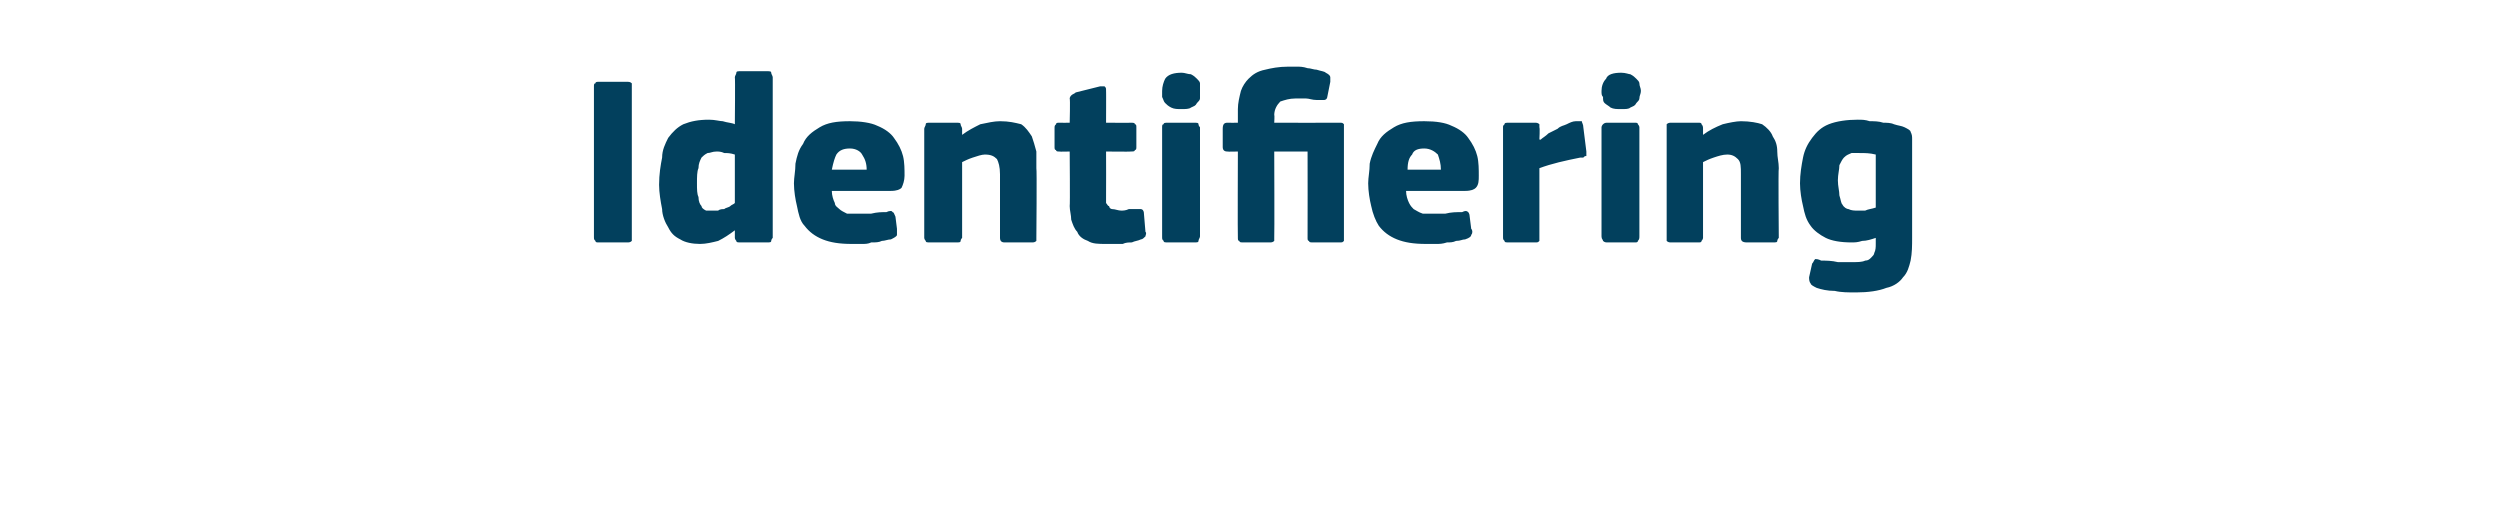 <?xml version="1.0" standalone="no"?><!DOCTYPE svg PUBLIC "-//W3C//DTD SVG 1.1//EN" "http://www.w3.org/Graphics/SVG/1.1/DTD/svg11.dtd"><svg xmlns="http://www.w3.org/2000/svg" version="1.1" width="165px" height="34px" viewBox="0 -4 165 34" style="top:-4px">  <desc>Identifiering</desc>  <defs/>  <g id="Polygon28223">    <path d="M 39.2 1.7 C 39.2 1.6 39.2 1.5 39.3 1.5 C 39.3 1.4 39.4 1.4 39.5 1.4 C 39.5 1.4 41.4 1.4 41.4 1.4 C 41.5 1.4 41.6 1.4 41.7 1.5 C 41.7 1.6 41.7 1.6 41.7 1.7 C 41.7 1.7 41.7 11.6 41.7 11.6 C 41.7 11.7 41.7 11.8 41.7 11.9 C 41.6 12 41.5 12 41.4 12 C 41.4 12 39.5 12 39.5 12 C 39.4 12 39.3 12 39.3 11.9 C 39.2 11.8 39.2 11.8 39.2 11.6 C 39.2 11.6 39.2 1.7 39.2 1.7 Z M 51 11.7 C 51 11.7 50.9 11.8 50.9 11.9 C 50.9 12 50.8 12 50.6 12 C 50.6 12 48.9 12 48.9 12 C 48.7 12 48.6 12 48.6 11.9 C 48.6 11.9 48.5 11.8 48.5 11.7 C 48.5 11.7 48.5 11.3 48.5 11.3 C 48.5 11.3 48.5 11.3 48.5 11.3 C 48.5 11.3 48.5 11.2 48.5 11.2 C 48.1 11.5 47.8 11.7 47.4 11.9 C 47 12 46.6 12.1 46.2 12.1 C 45.7 12.1 45.2 12 44.9 11.8 C 44.5 11.6 44.3 11.4 44.1 11 C 43.9 10.7 43.7 10.2 43.7 9.8 C 43.6 9.3 43.5 8.7 43.5 8.2 C 43.5 7.5 43.6 6.9 43.7 6.4 C 43.7 5.9 43.9 5.5 44.1 5.1 C 44.4 4.7 44.7 4.4 45.1 4.2 C 45.6 4 46.1 3.9 46.8 3.9 C 47.2 3.9 47.5 4 47.7 4 C 48 4.1 48.3 4.1 48.5 4.2 C 48.52 4.19 48.5 4.2 48.5 4.2 C 48.5 4.2 48.53 1.07 48.5 1.1 C 48.5 1 48.6 0.9 48.6 0.8 C 48.6 0.7 48.7 0.7 48.9 0.7 C 48.9 0.7 50.6 0.7 50.6 0.7 C 50.8 0.7 50.9 0.7 50.9 0.8 C 50.9 0.9 51 1 51 1.1 C 51 1.1 51 11.7 51 11.7 Z M 48.5 6.2 C 48.2 6.1 48 6.1 47.8 6.1 C 47.6 6 47.4 6 47.3 6 C 47 6 46.9 6.1 46.7 6.1 C 46.5 6.2 46.4 6.3 46.3 6.4 C 46.2 6.6 46.1 6.8 46.1 7.1 C 46 7.3 46 7.7 46 8.1 C 46 8.5 46 8.8 46.1 9 C 46.1 9.3 46.2 9.5 46.3 9.6 C 46.3 9.7 46.4 9.8 46.6 9.9 C 46.7 9.9 46.8 9.9 47 9.9 C 47.1 9.9 47.2 9.9 47.4 9.9 C 47.5 9.8 47.7 9.8 47.8 9.8 C 47.9 9.7 48.1 9.7 48.2 9.6 C 48.3 9.5 48.4 9.5 48.5 9.4 C 48.5 9.4 48.5 6.2 48.5 6.2 Z M 54.9 8.6 C 54.9 8.9 55 9.2 55.1 9.4 C 55.1 9.6 55.3 9.7 55.4 9.8 C 55.5 9.9 55.7 10 55.9 10.1 C 56.1 10.1 56.4 10.1 56.6 10.1 C 56.9 10.1 57.2 10.1 57.5 10.1 C 57.9 10 58.2 10 58.5 10 C 58.7 9.9 58.9 9.9 58.9 10 C 59 10 59 10.1 59.1 10.3 C 59.1 10.3 59.2 11.1 59.2 11.1 C 59.2 11.2 59.2 11.4 59.2 11.5 C 59.2 11.6 59 11.7 58.8 11.8 C 58.6 11.8 58.4 11.9 58.2 11.9 C 58 12 57.8 12 57.5 12 C 57.3 12.1 57.1 12.1 56.9 12.1 C 56.6 12.1 56.4 12.1 56.2 12.1 C 55.4 12.1 54.8 12 54.3 11.8 C 53.8 11.6 53.4 11.3 53.1 10.9 C 52.8 10.6 52.7 10.1 52.6 9.6 C 52.5 9.2 52.4 8.6 52.4 8.1 C 52.4 7.7 52.5 7.3 52.5 6.8 C 52.6 6.3 52.7 5.9 53 5.5 C 53.2 5 53.6 4.7 54.1 4.4 C 54.6 4.1 55.2 4 56.1 4 C 56.8 4 57.5 4.1 57.9 4.3 C 58.4 4.5 58.8 4.8 59 5.1 C 59.3 5.5 59.5 5.9 59.6 6.3 C 59.7 6.7 59.7 7.2 59.7 7.6 C 59.7 7.9 59.6 8.2 59.5 8.4 C 59.4 8.5 59.2 8.6 58.8 8.6 C 58.8 8.6 54.9 8.6 54.9 8.6 Z M 56.1 5.8 C 55.7 5.8 55.4 5.9 55.2 6.2 C 55.1 6.4 55 6.7 54.9 7.2 C 54.9 7.2 57.2 7.2 57.2 7.2 C 57.2 6.8 57.1 6.5 56.9 6.2 C 56.8 6 56.5 5.8 56.1 5.8 Z M 68.4 11.7 C 68.4 11.7 68.4 11.8 68.4 11.9 C 68.3 12 68.2 12 68.1 12 C 68.1 12 66.3 12 66.3 12 C 66.1 12 66 11.9 66 11.7 C 66 11 66 10.3 66 9.6 C 66 8.9 66 8.2 66 7.5 C 66 7 65.9 6.7 65.8 6.5 C 65.6 6.3 65.4 6.2 65 6.2 C 64.8 6.2 64.5 6.3 64.2 6.4 C 63.9 6.5 63.7 6.6 63.5 6.7 C 63.5 6.7 63.5 11.7 63.5 11.7 C 63.5 11.7 63.4 11.8 63.4 11.9 C 63.4 12 63.3 12 63.1 12 C 63.1 12 61.4 12 61.4 12 C 61.2 12 61.1 12 61.1 11.9 C 61.1 11.9 61 11.8 61 11.7 C 61 11.7 61 4.5 61 4.5 C 61 4.4 61.1 4.3 61.1 4.2 C 61.1 4.1 61.2 4.1 61.4 4.1 C 61.4 4.1 63.1 4.1 63.1 4.1 C 63.3 4.1 63.4 4.1 63.4 4.2 C 63.4 4.3 63.5 4.4 63.5 4.5 C 63.5 4.5 63.5 4.8 63.5 4.8 C 63.5 4.8 63.5 4.9 63.5 4.9 C 63.5 4.9 63.5 4.9 63.5 4.9 C 63.9 4.6 64.3 4.4 64.7 4.2 C 65.2 4.1 65.6 4 66 4 C 66.6 4 67 4.1 67.4 4.2 C 67.7 4.4 67.9 4.7 68.1 5 C 68.2 5.3 68.3 5.6 68.4 6 C 68.4 6.4 68.4 6.7 68.4 7.1 C 68.44 7.12 68.4 11.7 68.4 11.7 C 68.4 11.7 68.44 11.66 68.4 11.7 Z M 75.6 11.3 C 75.7 11.4 75.6 11.5 75.6 11.6 C 75.5 11.7 75.4 11.8 75.3 11.8 C 75.1 11.9 74.9 11.9 74.7 12 C 74.5 12 74.3 12 74.1 12.1 C 73.9 12.1 73.7 12.1 73.5 12.1 C 73.3 12.1 73.1 12.1 73 12.1 C 72.5 12.1 72.1 12.1 71.8 11.9 C 71.5 11.8 71.2 11.6 71.1 11.3 C 70.9 11.1 70.8 10.8 70.7 10.5 C 70.7 10.2 70.6 9.9 70.6 9.6 C 70.63 9.58 70.6 6 70.6 6 C 70.6 6 69.92 6.02 69.9 6 C 69.8 6 69.7 6 69.7 5.9 C 69.6 5.9 69.6 5.8 69.6 5.7 C 69.6 5.7 69.6 4.5 69.6 4.5 C 69.6 4.3 69.6 4.3 69.7 4.2 C 69.7 4.1 69.8 4.1 69.9 4.1 C 69.92 4.11 70.6 4.1 70.6 4.1 C 70.6 4.1 70.64 2.54 70.6 2.5 C 70.6 2.4 70.7 2.3 70.7 2.3 C 70.8 2.2 70.9 2.2 71 2.1 C 71 2.1 72.6 1.7 72.6 1.7 C 72.7 1.7 72.8 1.7 72.9 1.7 C 73 1.8 73 1.8 73 2 C 73.01 1.97 73 4.1 73 4.1 C 73 4.1 74.64 4.11 74.6 4.1 C 74.8 4.1 74.9 4.1 74.9 4.2 C 75 4.2 75 4.3 75 4.4 C 75 4.4 75 5.7 75 5.7 C 75 5.8 75 5.9 74.9 5.9 C 74.9 6 74.8 6 74.6 6 C 74.64 6.02 73 6 73 6 C 73 6 73.01 8.99 73 9 C 73 9.1 73 9.3 73 9.4 C 73.1 9.5 73.1 9.6 73.2 9.6 C 73.2 9.7 73.3 9.8 73.4 9.8 C 73.6 9.8 73.8 9.9 74 9.9 C 74.1 9.9 74.3 9.9 74.5 9.8 C 74.7 9.8 74.9 9.8 75.1 9.8 C 75.2 9.8 75.3 9.8 75.3 9.8 C 75.4 9.8 75.5 9.9 75.5 10.1 C 75.5 10.1 75.6 11.3 75.6 11.3 Z M 79.2 2 C 79.2 2.2 79.2 2.3 79.2 2.5 C 79.2 2.6 79.1 2.7 79 2.8 C 78.9 3 78.8 3 78.6 3.1 C 78.5 3.2 78.2 3.2 78 3.2 C 77.7 3.2 77.5 3.2 77.3 3.1 C 77.1 3 77 2.9 76.9 2.8 C 76.8 2.7 76.8 2.6 76.7 2.4 C 76.7 2.3 76.7 2.2 76.7 2 C 76.7 1.7 76.8 1.4 76.9 1.2 C 77.1 0.9 77.5 0.8 78 0.8 C 78.2 0.8 78.4 0.9 78.6 0.9 C 78.8 1 78.9 1.1 79 1.2 C 79.1 1.3 79.2 1.4 79.2 1.5 C 79.2 1.7 79.2 1.8 79.2 2 Z M 79.2 11.6 C 79.2 11.7 79.1 11.8 79.1 11.9 C 79.1 12 79 12 78.8 12 C 78.8 12 77.1 12 77.1 12 C 76.9 12 76.8 12 76.8 11.9 C 76.7 11.8 76.7 11.8 76.7 11.6 C 76.7 11.6 76.7 4.4 76.7 4.4 C 76.7 4.3 76.7 4.2 76.8 4.2 C 76.8 4.1 76.9 4.1 77.1 4.1 C 77.1 4.1 78.8 4.1 78.8 4.1 C 79 4.1 79.1 4.1 79.1 4.2 C 79.1 4.3 79.2 4.4 79.2 4.4 C 79.2 4.4 79.2 11.6 79.2 11.6 Z M 85 0.4 C 85.2 0.4 85.4 0.4 85.6 0.4 C 85.8 0.4 86 0.4 86.3 0.5 C 86.5 0.5 86.7 0.6 86.9 0.6 C 87.2 0.7 87.4 0.7 87.5 0.8 C 87.7 0.9 87.8 1 87.8 1.1 C 87.8 1.1 87.8 1.3 87.8 1.4 C 87.8 1.4 87.6 2.4 87.6 2.4 C 87.6 2.5 87.5 2.6 87.4 2.6 C 87.3 2.6 87.3 2.6 87.2 2.6 C 87.1 2.6 87 2.6 86.9 2.6 C 86.6 2.6 86.4 2.5 86.2 2.5 C 85.9 2.5 85.7 2.5 85.5 2.5 C 85.1 2.5 84.8 2.6 84.5 2.7 C 84.3 2.9 84.1 3.2 84.1 3.6 C 84.13 3.57 84.1 4.1 84.1 4.1 C 84.1 4.1 88.4 4.11 88.4 4.1 C 88.6 4.1 88.6 4.1 88.7 4.2 C 88.7 4.3 88.7 4.4 88.7 4.5 C 88.7 4.5 88.7 11.7 88.7 11.7 C 88.7 11.7 88.7 11.8 88.7 11.9 C 88.6 12 88.6 12 88.4 12 C 88.4 12 86.7 12 86.7 12 C 86.5 12 86.4 12 86.4 11.9 C 86.3 11.9 86.3 11.8 86.3 11.7 C 86.31 11.66 86.3 6 86.3 6 L 84.1 6 C 84.1 6 84.12 11.66 84.1 11.7 C 84.1 11.7 84.1 11.8 84.1 11.9 C 84 12 83.9 12 83.8 12 C 83.8 12 82.1 12 82.1 12 C 81.9 12 81.8 12 81.8 11.9 C 81.7 11.9 81.7 11.8 81.7 11.7 C 81.68 11.66 81.7 6 81.7 6 C 81.7 6 81.01 6.02 81 6 C 80.8 6 80.7 5.9 80.7 5.7 C 80.7 5.7 80.7 4.5 80.7 4.5 C 80.7 4.2 80.8 4.1 81 4.1 C 81.01 4.11 81.7 4.1 81.7 4.1 C 81.7 4.1 81.7 3.22 81.7 3.2 C 81.7 2.8 81.8 2.4 81.9 2 C 82 1.7 82.2 1.4 82.4 1.2 C 82.7 0.9 83 0.7 83.5 0.6 C 83.9 0.5 84.4 0.4 85 0.4 Z M 92.8 8.6 C 92.8 8.9 92.9 9.2 93 9.4 C 93.1 9.6 93.2 9.7 93.3 9.8 C 93.5 9.9 93.6 10 93.9 10.1 C 94.1 10.1 94.3 10.1 94.6 10.1 C 94.8 10.1 95.1 10.1 95.4 10.1 C 95.8 10 96.1 10 96.5 10 C 96.7 9.9 96.8 9.9 96.9 10 C 96.9 10 97 10.1 97 10.3 C 97 10.3 97.1 11.1 97.1 11.1 C 97.2 11.2 97.2 11.4 97.1 11.5 C 97.1 11.6 97 11.7 96.7 11.8 C 96.5 11.8 96.4 11.9 96.1 11.9 C 95.9 12 95.7 12 95.5 12 C 95.2 12.1 95 12.1 94.8 12.1 C 94.5 12.1 94.3 12.1 94.1 12.1 C 93.3 12.1 92.7 12 92.2 11.8 C 91.7 11.6 91.3 11.3 91 10.9 C 90.8 10.6 90.6 10.1 90.5 9.6 C 90.4 9.2 90.3 8.6 90.3 8.1 C 90.3 7.7 90.4 7.3 90.4 6.8 C 90.5 6.3 90.7 5.9 90.9 5.5 C 91.1 5 91.5 4.7 92 4.4 C 92.5 4.1 93.1 4 94 4 C 94.8 4 95.4 4.1 95.8 4.3 C 96.3 4.5 96.7 4.8 96.9 5.1 C 97.2 5.5 97.4 5.9 97.5 6.3 C 97.6 6.7 97.6 7.2 97.6 7.6 C 97.6 7.9 97.6 8.2 97.4 8.4 C 97.3 8.5 97.1 8.6 96.7 8.6 C 96.7 8.6 92.8 8.6 92.8 8.6 Z M 94 5.8 C 93.6 5.8 93.3 5.9 93.2 6.2 C 93 6.4 92.9 6.7 92.9 7.2 C 92.9 7.2 95.1 7.2 95.1 7.2 C 95.1 6.8 95 6.5 94.9 6.2 C 94.7 6 94.4 5.8 94 5.8 Z M 101.6 5.2 C 101.6 5.2 101.67 5.25 101.7 5.2 C 101.8 5.1 102 5 102.2 4.8 C 102.4 4.7 102.6 4.6 102.8 4.5 C 103 4.3 103.2 4.3 103.4 4.2 C 103.6 4.1 103.8 4 104 4 C 104.2 4 104.3 4 104.4 4 C 104.4 4.1 104.5 4.2 104.5 4.4 C 104.5 4.4 104.7 6 104.7 6 C 104.7 6 104.7 6.1 104.7 6.1 C 104.7 6.2 104.7 6.2 104.7 6.3 C 104.6 6.3 104.6 6.3 104.5 6.4 C 104.5 6.4 104.4 6.4 104.3 6.4 C 103.3 6.6 102.4 6.8 101.6 7.1 C 101.6 7.1 101.6 11.6 101.6 11.6 C 101.6 11.7 101.6 11.8 101.6 11.9 C 101.5 12 101.5 12 101.3 12 C 101.3 12 99.6 12 99.6 12 C 99.4 12 99.3 12 99.3 11.9 C 99.2 11.8 99.2 11.8 99.2 11.6 C 99.2 11.6 99.2 4.4 99.2 4.4 C 99.2 4.3 99.2 4.3 99.3 4.2 C 99.3 4.1 99.4 4.1 99.6 4.1 C 99.6 4.1 101.3 4.1 101.3 4.1 C 101.4 4.1 101.5 4.1 101.6 4.2 C 101.6 4.3 101.6 4.4 101.6 4.4 C 101.64 4.45 101.6 5.2 101.6 5.2 Z M 108.3 2 C 108.3 2.2 108.2 2.3 108.2 2.5 C 108.2 2.6 108.1 2.7 108 2.8 C 107.9 3 107.8 3 107.6 3.1 C 107.5 3.2 107.3 3.2 107 3.2 C 106.7 3.2 106.5 3.2 106.3 3.1 C 106.2 3 106 2.9 105.9 2.8 C 105.8 2.7 105.8 2.6 105.8 2.4 C 105.7 2.3 105.7 2.2 105.7 2 C 105.7 1.7 105.8 1.4 106 1.2 C 106.1 0.9 106.5 0.8 107 0.8 C 107.3 0.8 107.5 0.9 107.6 0.9 C 107.8 1 107.9 1.1 108 1.2 C 108.1 1.3 108.2 1.4 108.2 1.5 C 108.2 1.7 108.3 1.8 108.3 2 Z M 108.2 11.6 C 108.2 11.7 108.2 11.8 108.1 11.9 C 108.1 12 108 12 107.9 12 C 107.9 12 106.1 12 106.1 12 C 106 12 105.9 12 105.8 11.9 C 105.8 11.8 105.7 11.8 105.7 11.6 C 105.7 11.6 105.7 4.4 105.7 4.4 C 105.7 4.3 105.8 4.2 105.8 4.2 C 105.9 4.1 106 4.1 106.1 4.1 C 106.1 4.1 107.9 4.1 107.9 4.1 C 108 4.1 108.1 4.1 108.1 4.2 C 108.2 4.3 108.2 4.4 108.2 4.4 C 108.2 4.4 108.2 11.6 108.2 11.6 Z M 117.4 11.7 C 117.4 11.7 117.3 11.8 117.3 11.9 C 117.3 12 117.2 12 117 12 C 117 12 115.3 12 115.3 12 C 115 12 114.9 11.9 114.9 11.7 C 114.9 11 114.9 10.3 114.9 9.6 C 114.9 8.9 114.9 8.2 114.9 7.5 C 114.9 7 114.9 6.7 114.7 6.5 C 114.5 6.3 114.3 6.2 114 6.2 C 113.7 6.2 113.4 6.3 113.1 6.4 C 112.8 6.5 112.6 6.6 112.4 6.7 C 112.4 6.7 112.4 11.7 112.4 11.7 C 112.4 11.7 112.4 11.8 112.3 11.9 C 112.3 12 112.2 12 112.1 12 C 112.1 12 110.3 12 110.3 12 C 110.2 12 110.1 12 110 11.9 C 110 11.9 110 11.8 110 11.7 C 110 11.7 110 4.5 110 4.5 C 110 4.4 110 4.3 110 4.2 C 110.1 4.1 110.2 4.1 110.3 4.1 C 110.3 4.1 112.1 4.1 112.1 4.1 C 112.2 4.1 112.3 4.1 112.3 4.2 C 112.4 4.3 112.4 4.4 112.4 4.5 C 112.4 4.5 112.4 4.8 112.4 4.8 C 112.4 4.8 112.4 4.9 112.4 4.9 C 112.4 4.9 112.4 4.9 112.4 4.9 C 112.8 4.6 113.2 4.4 113.7 4.2 C 114.1 4.1 114.6 4 114.9 4 C 115.5 4 116 4.1 116.3 4.2 C 116.6 4.4 116.9 4.7 117 5 C 117.2 5.3 117.3 5.6 117.3 6 C 117.3 6.4 117.4 6.7 117.4 7.1 C 117.36 7.12 117.4 11.7 117.4 11.7 C 117.4 11.7 117.36 11.66 117.4 11.7 Z M 122.6 3.9 C 122.9 3.9 123.1 3.9 123.4 4 C 123.7 4 124 4 124.3 4.1 C 124.5 4.1 124.8 4.1 125 4.2 C 125.3 4.3 125.5 4.3 125.7 4.4 C 125.9 4.5 126.1 4.6 126.1 4.7 C 126.2 4.9 126.2 5 126.2 5.2 C 126.2 5.2 126.2 11.7 126.2 11.7 C 126.2 12.2 126.2 12.7 126.1 13.2 C 126 13.6 125.9 14 125.6 14.3 C 125.4 14.6 125 14.9 124.5 15 C 124 15.2 123.3 15.3 122.5 15.3 C 122 15.3 121.5 15.3 121.1 15.2 C 120.6 15.2 120.2 15.1 119.9 15 C 119.7 14.9 119.5 14.8 119.5 14.7 C 119.4 14.6 119.4 14.4 119.4 14.3 C 119.4 14.3 119.6 13.4 119.6 13.4 C 119.7 13.3 119.7 13.2 119.8 13.1 C 119.9 13.1 120 13.1 120.2 13.2 C 120.5 13.2 120.9 13.2 121.3 13.3 C 121.7 13.3 122 13.3 122.3 13.3 C 122.6 13.3 122.9 13.3 123.1 13.2 C 123.3 13.2 123.4 13.1 123.5 13 C 123.6 12.9 123.7 12.8 123.7 12.7 C 123.8 12.5 123.8 12.3 123.8 12.1 C 123.8 12.1 123.8 11.7 123.8 11.7 C 123.5 11.8 123.2 11.9 122.9 11.9 C 122.6 12 122.4 12 122.2 12 C 121.5 12 120.9 11.9 120.5 11.7 C 120.1 11.5 119.7 11.2 119.5 10.9 C 119.2 10.5 119.1 10.1 119 9.6 C 118.9 9.2 118.8 8.6 118.8 8.1 C 118.8 7.5 118.9 6.9 119 6.4 C 119.1 5.9 119.3 5.5 119.6 5.1 C 119.9 4.7 120.2 4.4 120.7 4.2 C 121.2 4 121.9 3.9 122.6 3.9 Z M 121.3 7.9 C 121.3 8.3 121.4 8.6 121.4 8.9 C 121.5 9.2 121.5 9.4 121.6 9.5 C 121.7 9.7 121.9 9.8 122 9.8 C 122.2 9.9 122.4 9.9 122.6 9.9 C 122.7 9.9 122.9 9.9 123.1 9.9 C 123.3 9.8 123.5 9.8 123.8 9.7 C 123.8 9.7 123.8 6.2 123.8 6.2 C 123.4 6.1 123.1 6.1 122.7 6.1 C 122.5 6.1 122.3 6.1 122.2 6.1 C 122 6.2 121.9 6.2 121.7 6.4 C 121.6 6.5 121.5 6.7 121.4 6.9 C 121.4 7.2 121.3 7.5 121.3 7.9 Z " stroke="none" fill="#02405d"/>  </g></svg>